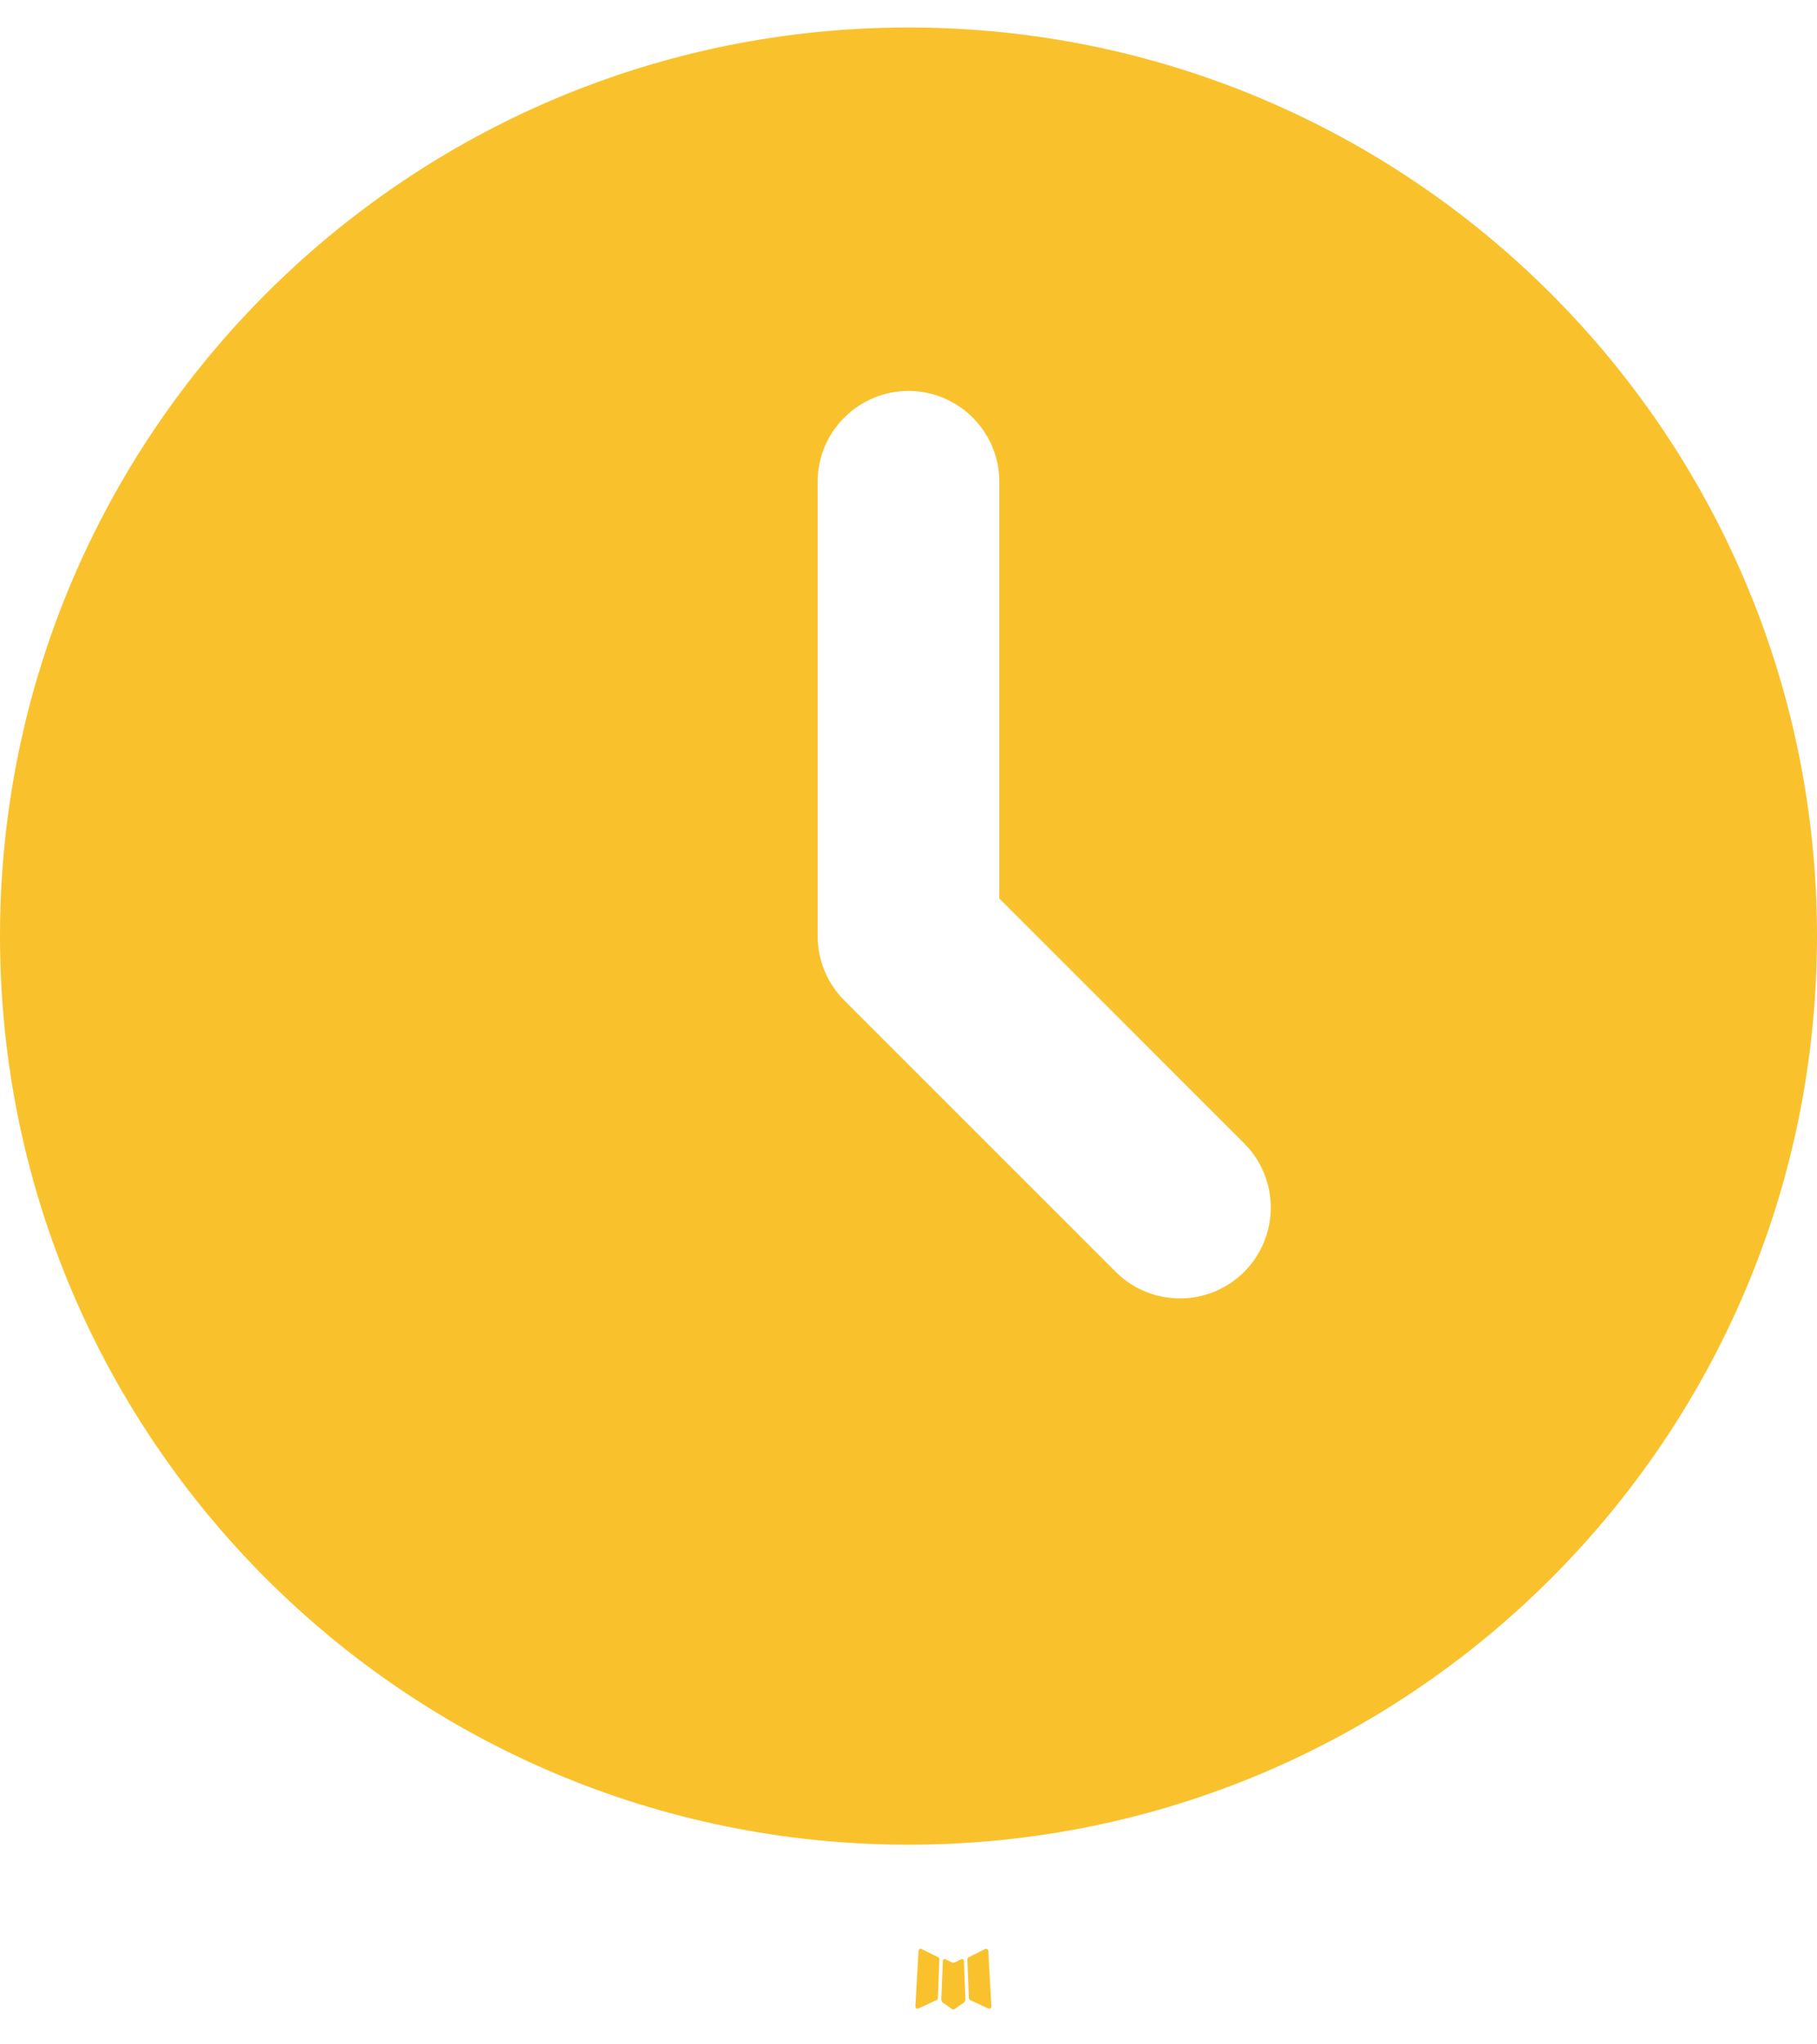 <?xml version="1.0" encoding="UTF-8"?> <svg xmlns="http://www.w3.org/2000/svg" width="24" height="27" viewBox="0 0 24 27" fill="none"><path d="M12.712 25.873L12.698 25.875L12.613 25.917L12.589 25.922L12.572 25.917L12.487 25.875C12.475 25.871 12.465 25.873 12.459 25.881L12.454 25.893L12.433 26.407L12.439 26.431L12.451 26.447L12.576 26.535L12.594 26.54L12.608 26.535L12.733 26.447L12.748 26.427L12.752 26.407L12.732 25.895C12.729 25.882 12.722 25.875 12.712 25.873ZM13.03 25.737L13.014 25.74L12.792 25.851L12.78 25.863L12.777 25.877L12.798 26.393L12.804 26.407L12.814 26.415L13.055 26.527C13.07 26.531 13.082 26.528 13.09 26.517L13.095 26.501L13.054 25.764C13.05 25.749 13.042 25.741 13.03 25.737ZM12.172 25.74C12.166 25.737 12.16 25.736 12.154 25.737C12.148 25.738 12.143 25.742 12.139 25.747L12.132 25.764L12.091 26.501C12.092 26.515 12.099 26.525 12.112 26.529L12.13 26.527L12.371 26.415L12.383 26.406L12.388 26.393L12.408 25.877L12.405 25.862L12.393 25.85L12.172 25.74Z" fill="#F9C22D"></path><path d="M12 0.363C18.628 0.363 24 5.736 24 12.363C24 18.991 18.628 24.363 12 24.363C5.372 24.363 0 18.991 0 12.363C0 5.736 5.372 0.363 12 0.363ZM12 5.163C11.682 5.163 11.377 5.29 11.152 5.515C10.926 5.74 10.8 6.045 10.8 6.363V12.363C10.8 12.681 10.927 12.987 11.152 13.212L14.752 16.812C14.978 17.03 15.281 17.151 15.596 17.148C15.91 17.146 16.211 17.02 16.434 16.797C16.656 16.575 16.782 16.274 16.785 15.959C16.788 15.644 16.667 15.341 16.448 15.115L13.2 11.867V6.363C13.2 6.045 13.074 5.74 12.848 5.515C12.623 5.29 12.318 5.163 12 5.163Z" fill="#F9C22D"></path></svg> 
